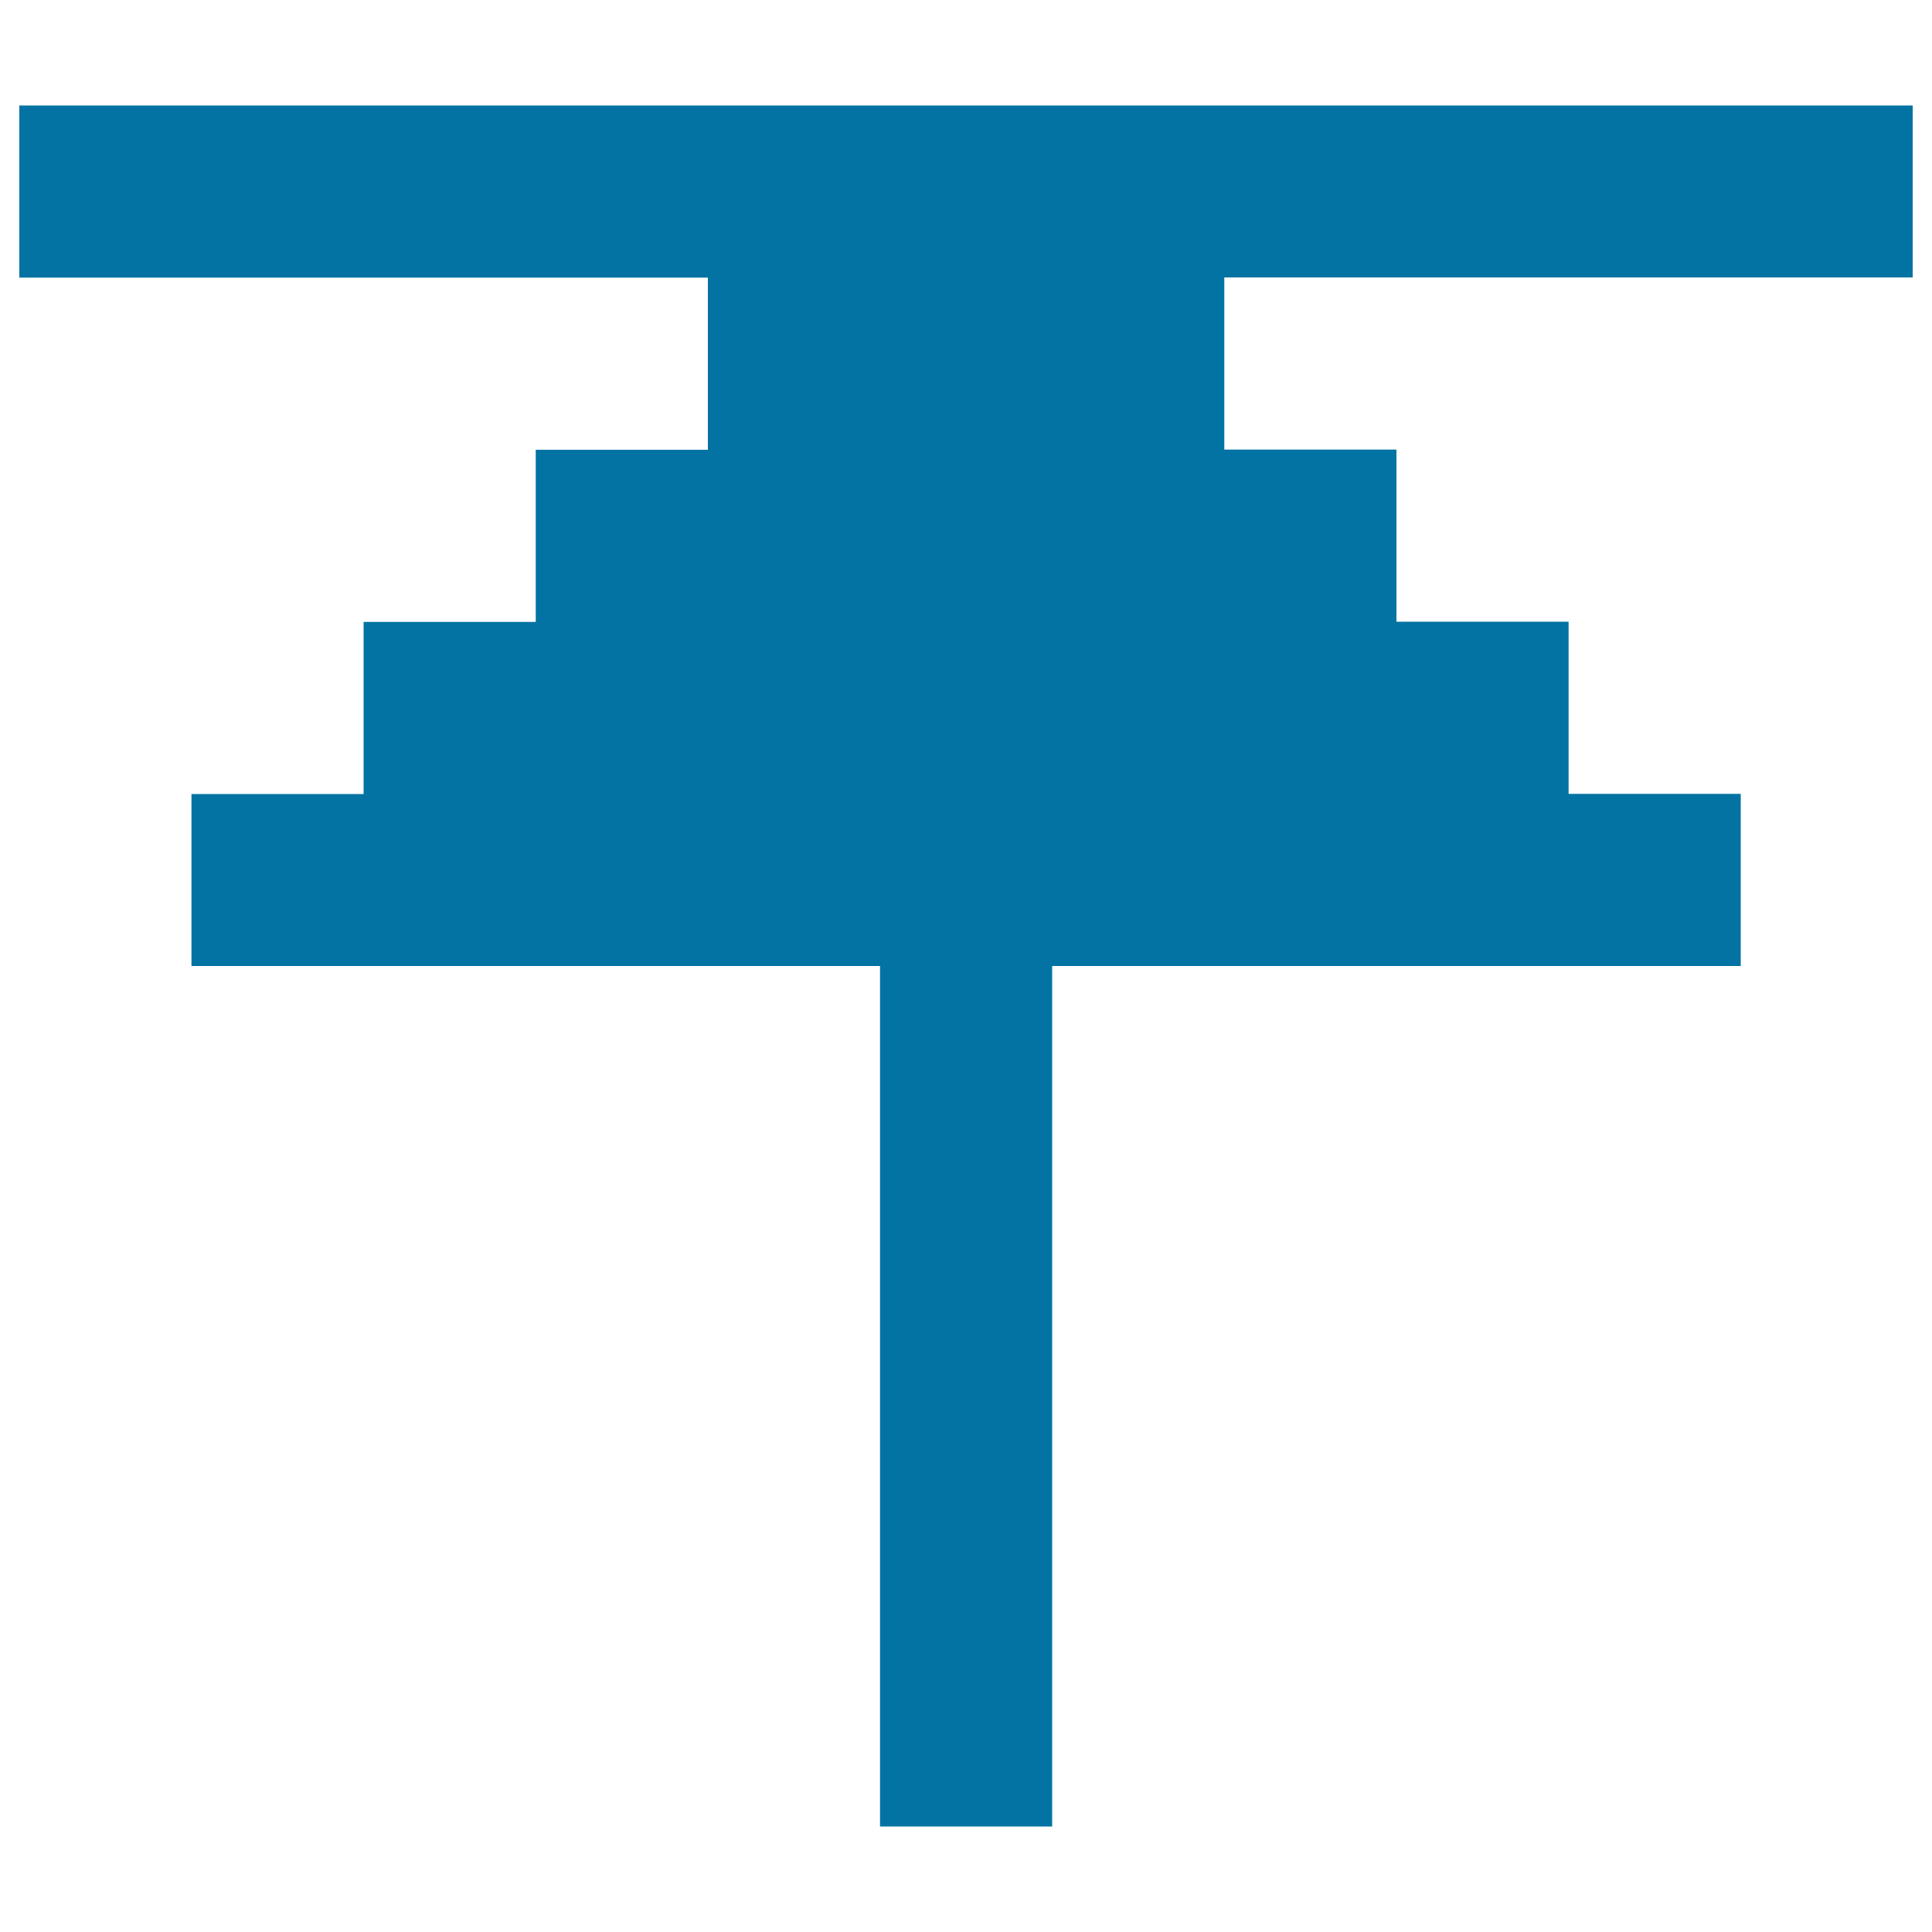<svg xmlns="http://www.w3.org/2000/svg" viewBox="0 0 1000 1000" style="fill:#0273a2">
<title>Collaps SVG icon</title>
<path d="M990,143.6V54.6H544.5h-89.1H10v89.1h356.4v89.1h-89.1v89.1h-89.1v89.1H99.1V500h356.4v445.4h89.1V500h356.4v-89.1h-89.1v-89.1h-89.1v-89.1h-89.1v-89.1H990z"/>
</svg>